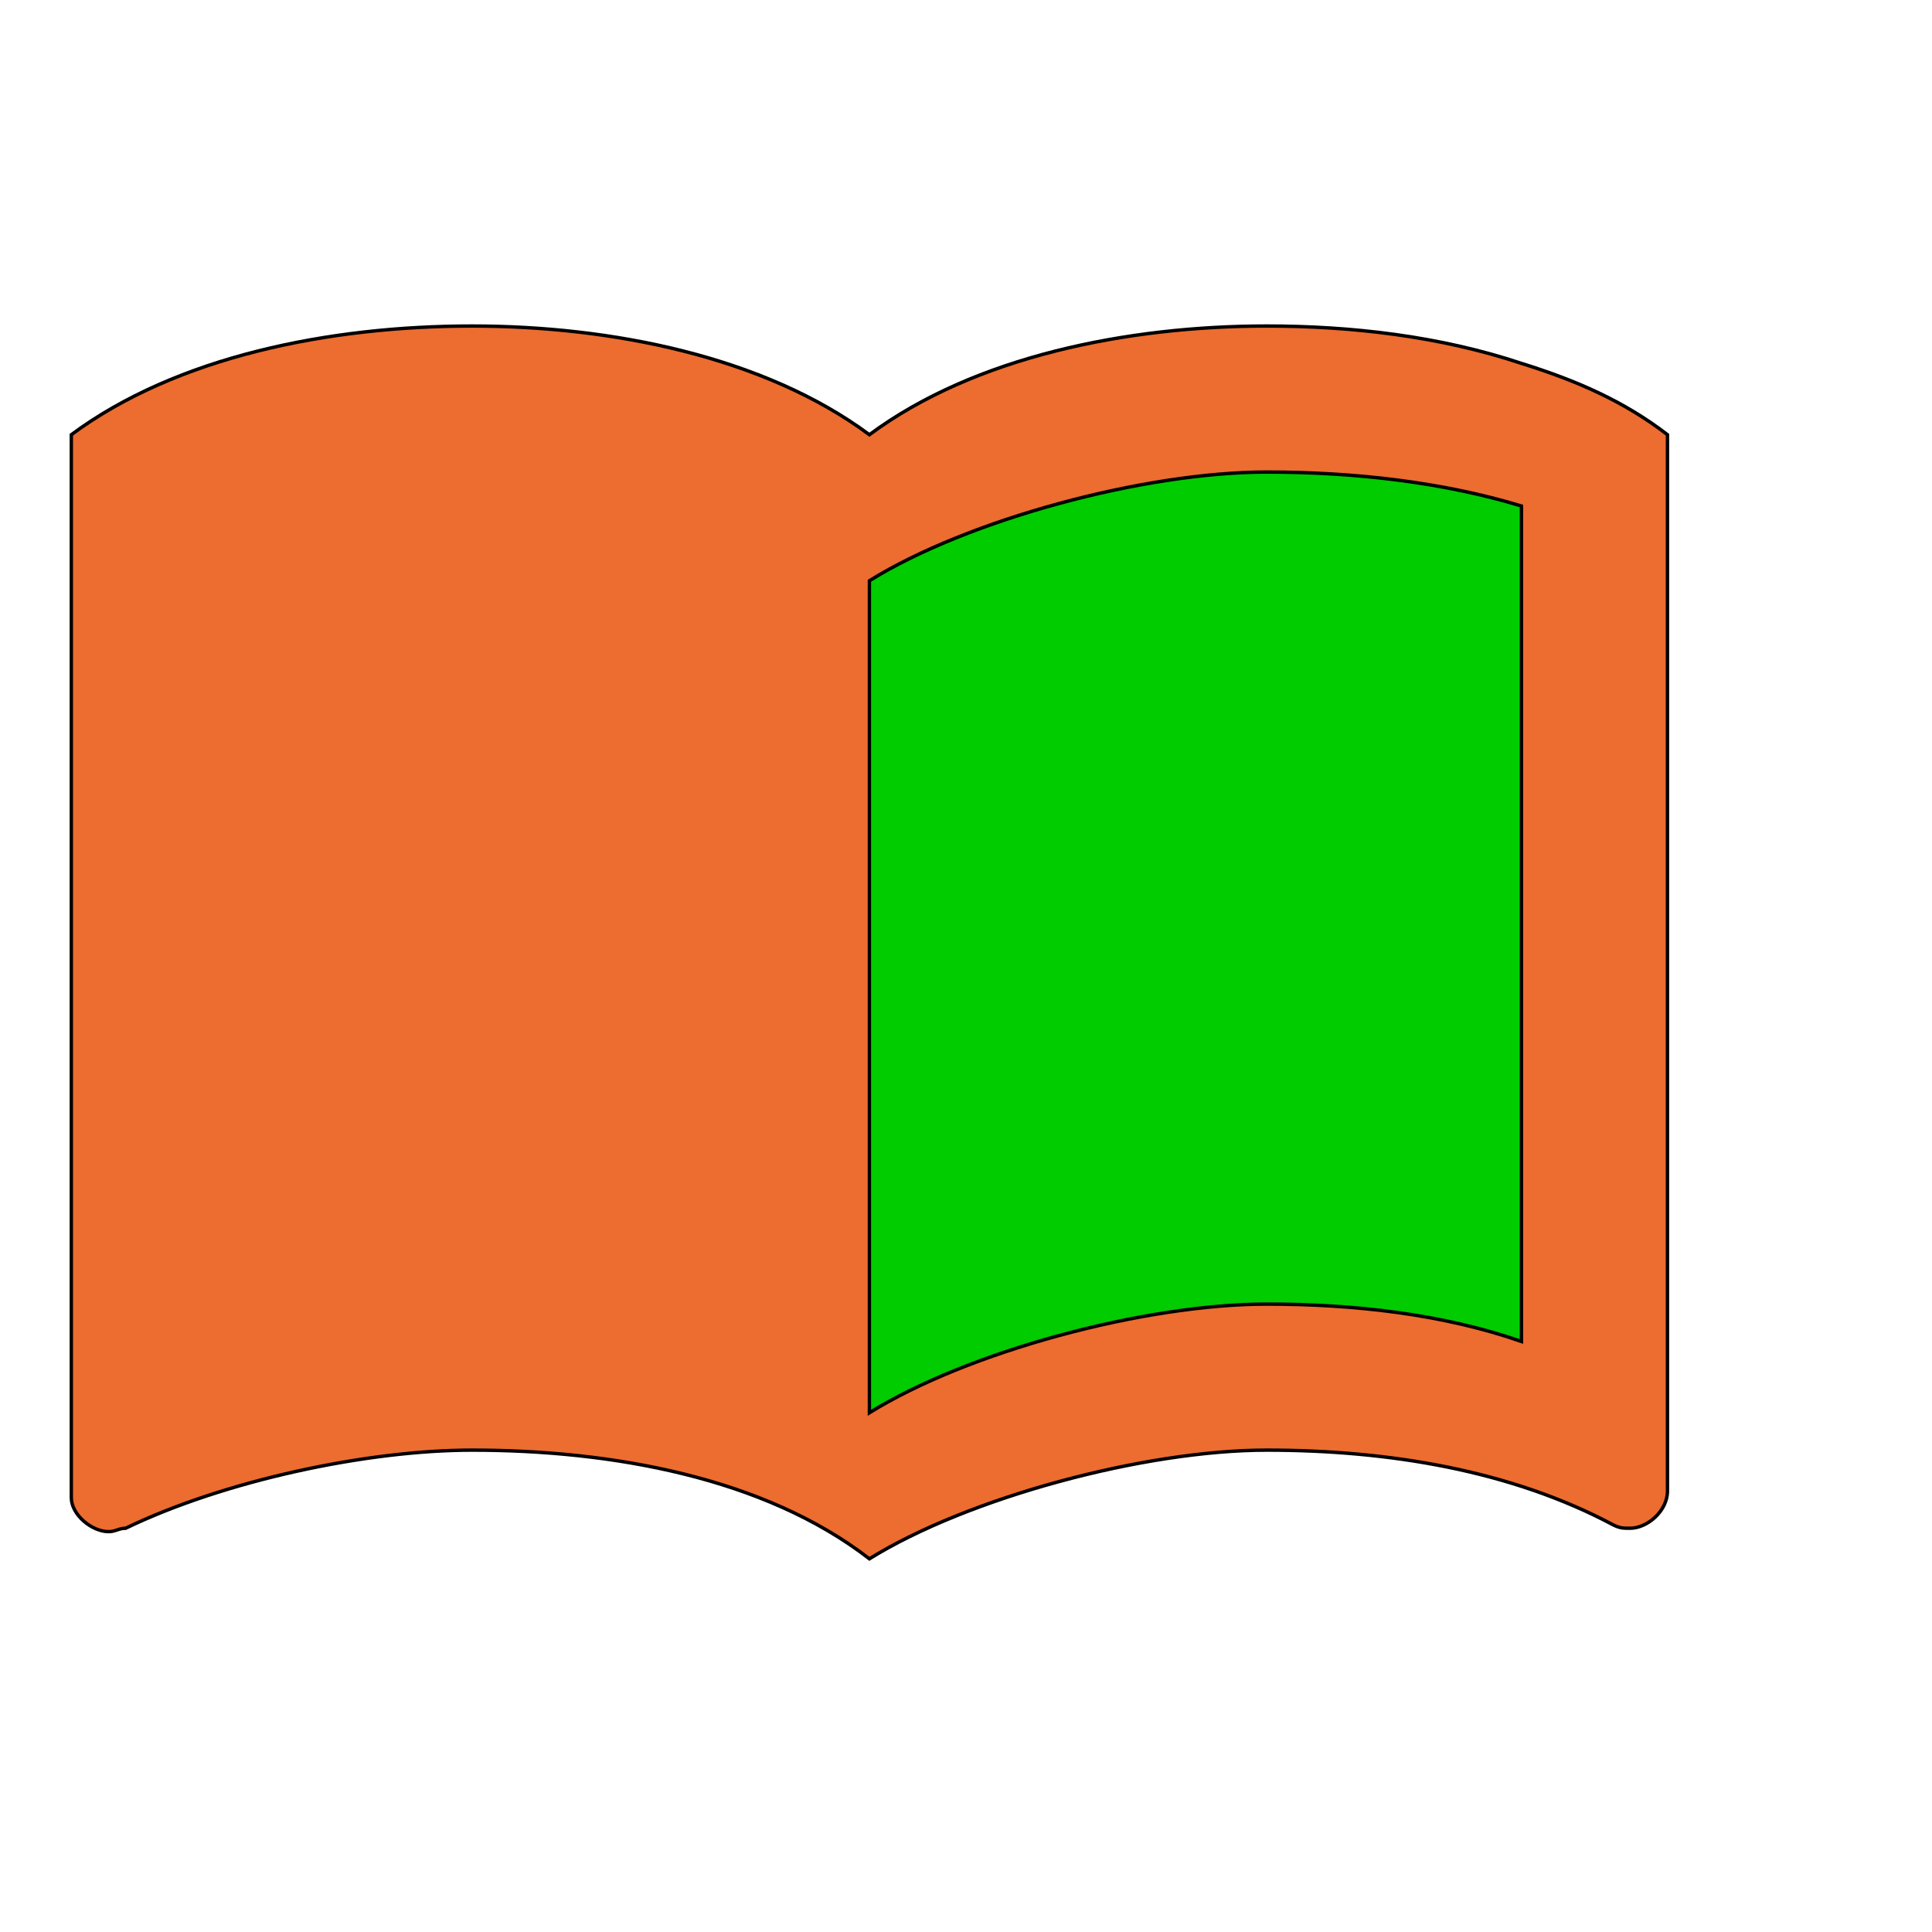 <svg id="th_wav_import-contacts" width="100%" height="100%" xmlns="http://www.w3.org/2000/svg" version="1.1" xmlns:xlink="http://www.w3.org/1999/xlink" xmlns:svgjs="http://svgjs.com/svgjs" preserveAspectRatio="xMidYMin slice" data-uid="wav_import-contacts" data-keyword="wav_import-contacts" viewBox="0 0 512 512" transform="matrix(0.9,0,0,0.9,0,0)" data-colors="[&quot;#bdcf46&quot;,&quot;#ed6c30&quot;,&quot;#00cc00&quot;]"><defs id="SvgjsDefs16992" fill="#bdcf46"></defs><path id="th_wav_import-contacts_0" d="M448 107C424 99 398 96 373 96C332 96 287 105 256 128C225 105 180 96 139 96C97 96 52 105 21 128L21 441C21 446 27 451 32 451C34 451 35 450 37 450C66 436 108 427 139 427C180 427 225 435 256 459C285 441 337 427 373 427C409 427 445 433 475 449C477 450 478 450 480 450C485 450 491 445 491 439L491 128C478 118 464 112 448 107Z " fill-rule="evenodd" fill="#ed6c30" stroke-width="1" stroke="#000000"></path><path id="th_wav_import-contacts_1" d="M448 395C425 387 399 384 373 384C337 384 285 398 256 416L256 171C285 153 337 139 373 139C399 139 425 142 448 149Z " fill-rule="evenodd" fill="#00cc00" stroke-width="1" stroke="#000000"></path></svg>